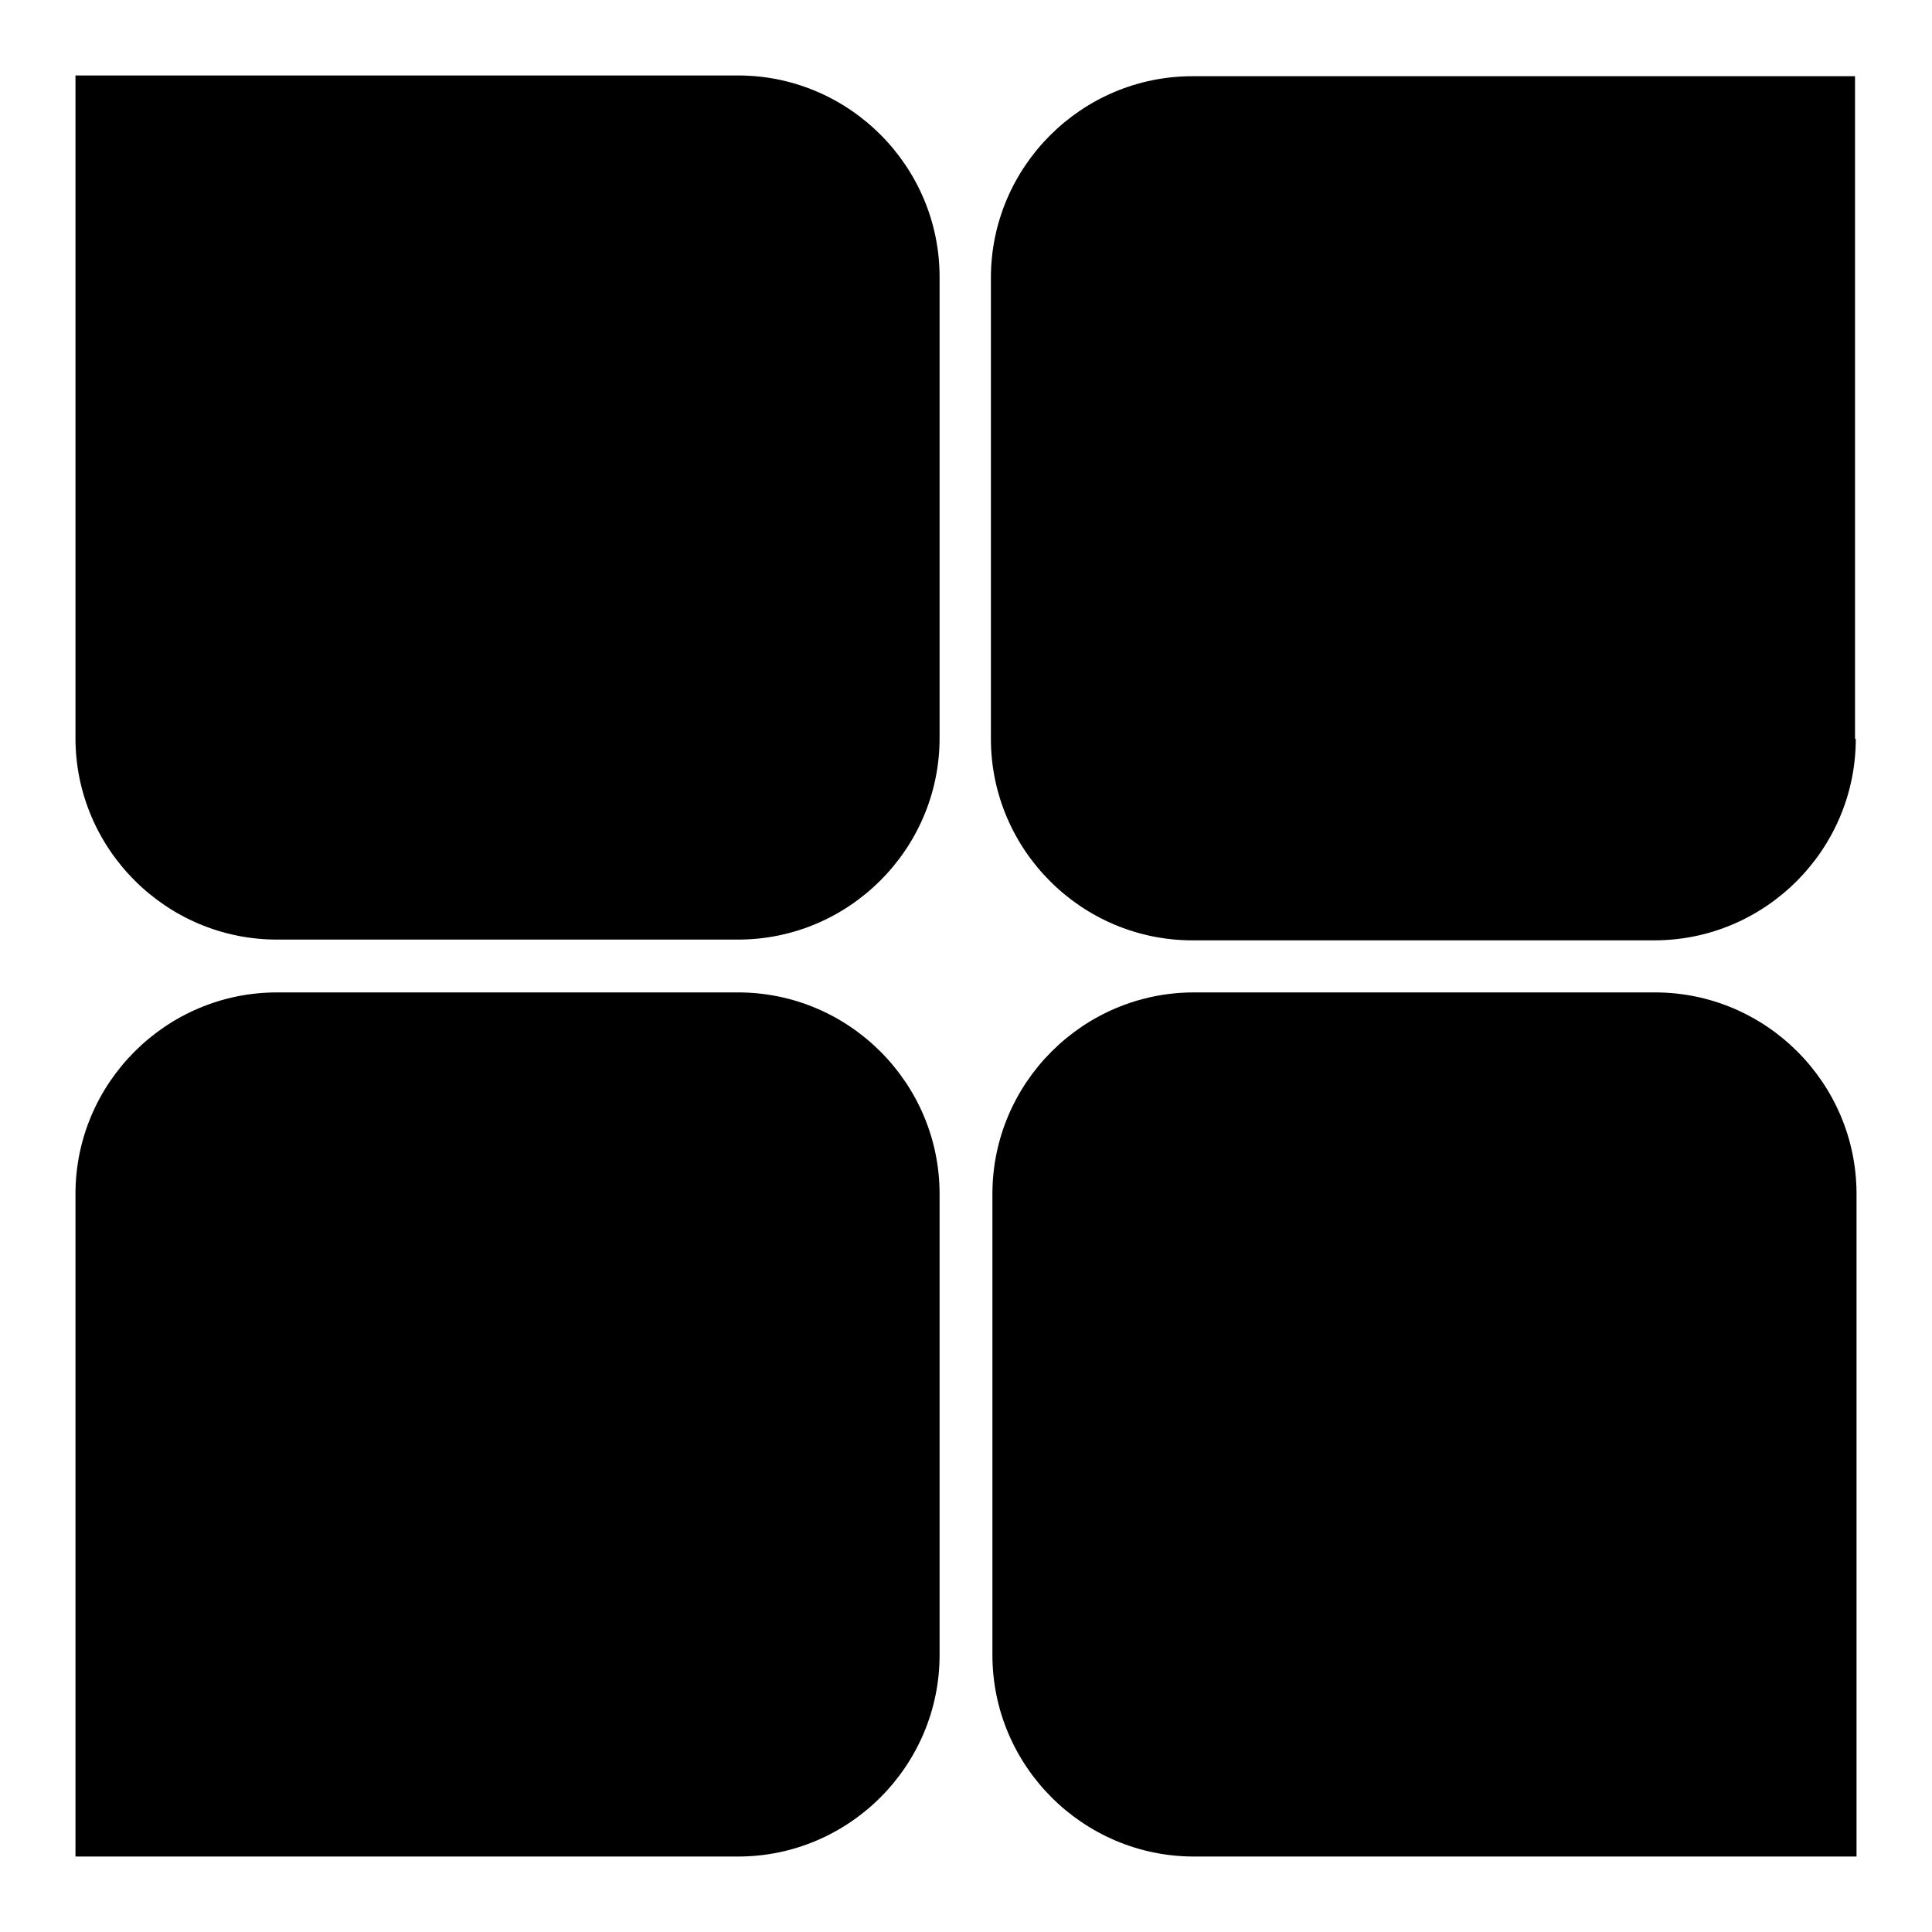 <?xml version="1.0" encoding="utf-8"?>
<!-- Svg Vector Icons : http://www.onlinewebfonts.com/icon -->
<!DOCTYPE svg PUBLIC "-//W3C//DTD SVG 1.1//EN" "http://www.w3.org/Graphics/SVG/1.1/DTD/svg11.dtd">
<svg version="1.1" xmlns="http://www.w3.org/2000/svg" xmlns:xlink="http://www.w3.org/1999/xlink" x="0px" y="0px" viewBox="0 0 256 256" enable-background="new 0 0 256 256" xml:space="preserve">
<g><g><path fill="#000000" d="M14.2,87.8"/><path fill="#000000" d="M245.9,97.9c0,14.7-12,26.7-26.7,26.7H158c-14.7,0-26.7-12-26.7-26.7V36.8c0-14.7,12-26.7,26.7-26.7h87.8V97.9L245.9,97.9z"/><path fill="#000000" d="M13.7,168.6"/><path fill="#000000" d="M97.8,10c14.7,0,26.7,12,26.7,26.7v61.1c0,14.7-12,26.7-26.7,26.7H36.7c-14.7,0-26.7-12-26.7-26.7V10H97.8z"/><path fill="#000000" d="M13.9,168.3"/><path fill="#000000" d="M246,246h-87.8c-14.7,0-26.7-12-26.7-26.7v-61.1c0-14.7,12-26.7,26.7-26.7h61.1c14.7,0,26.7,12,26.7,26.7V246L246,246z"/><path fill="#000000" d="M10,246v-87.8c0-14.7,12-26.7,26.7-26.7h61.1c14.7,0,26.7,12,26.7,26.7v61.1c0,14.7-12,26.7-26.7,26.7H10z"/></g></g>
</svg>